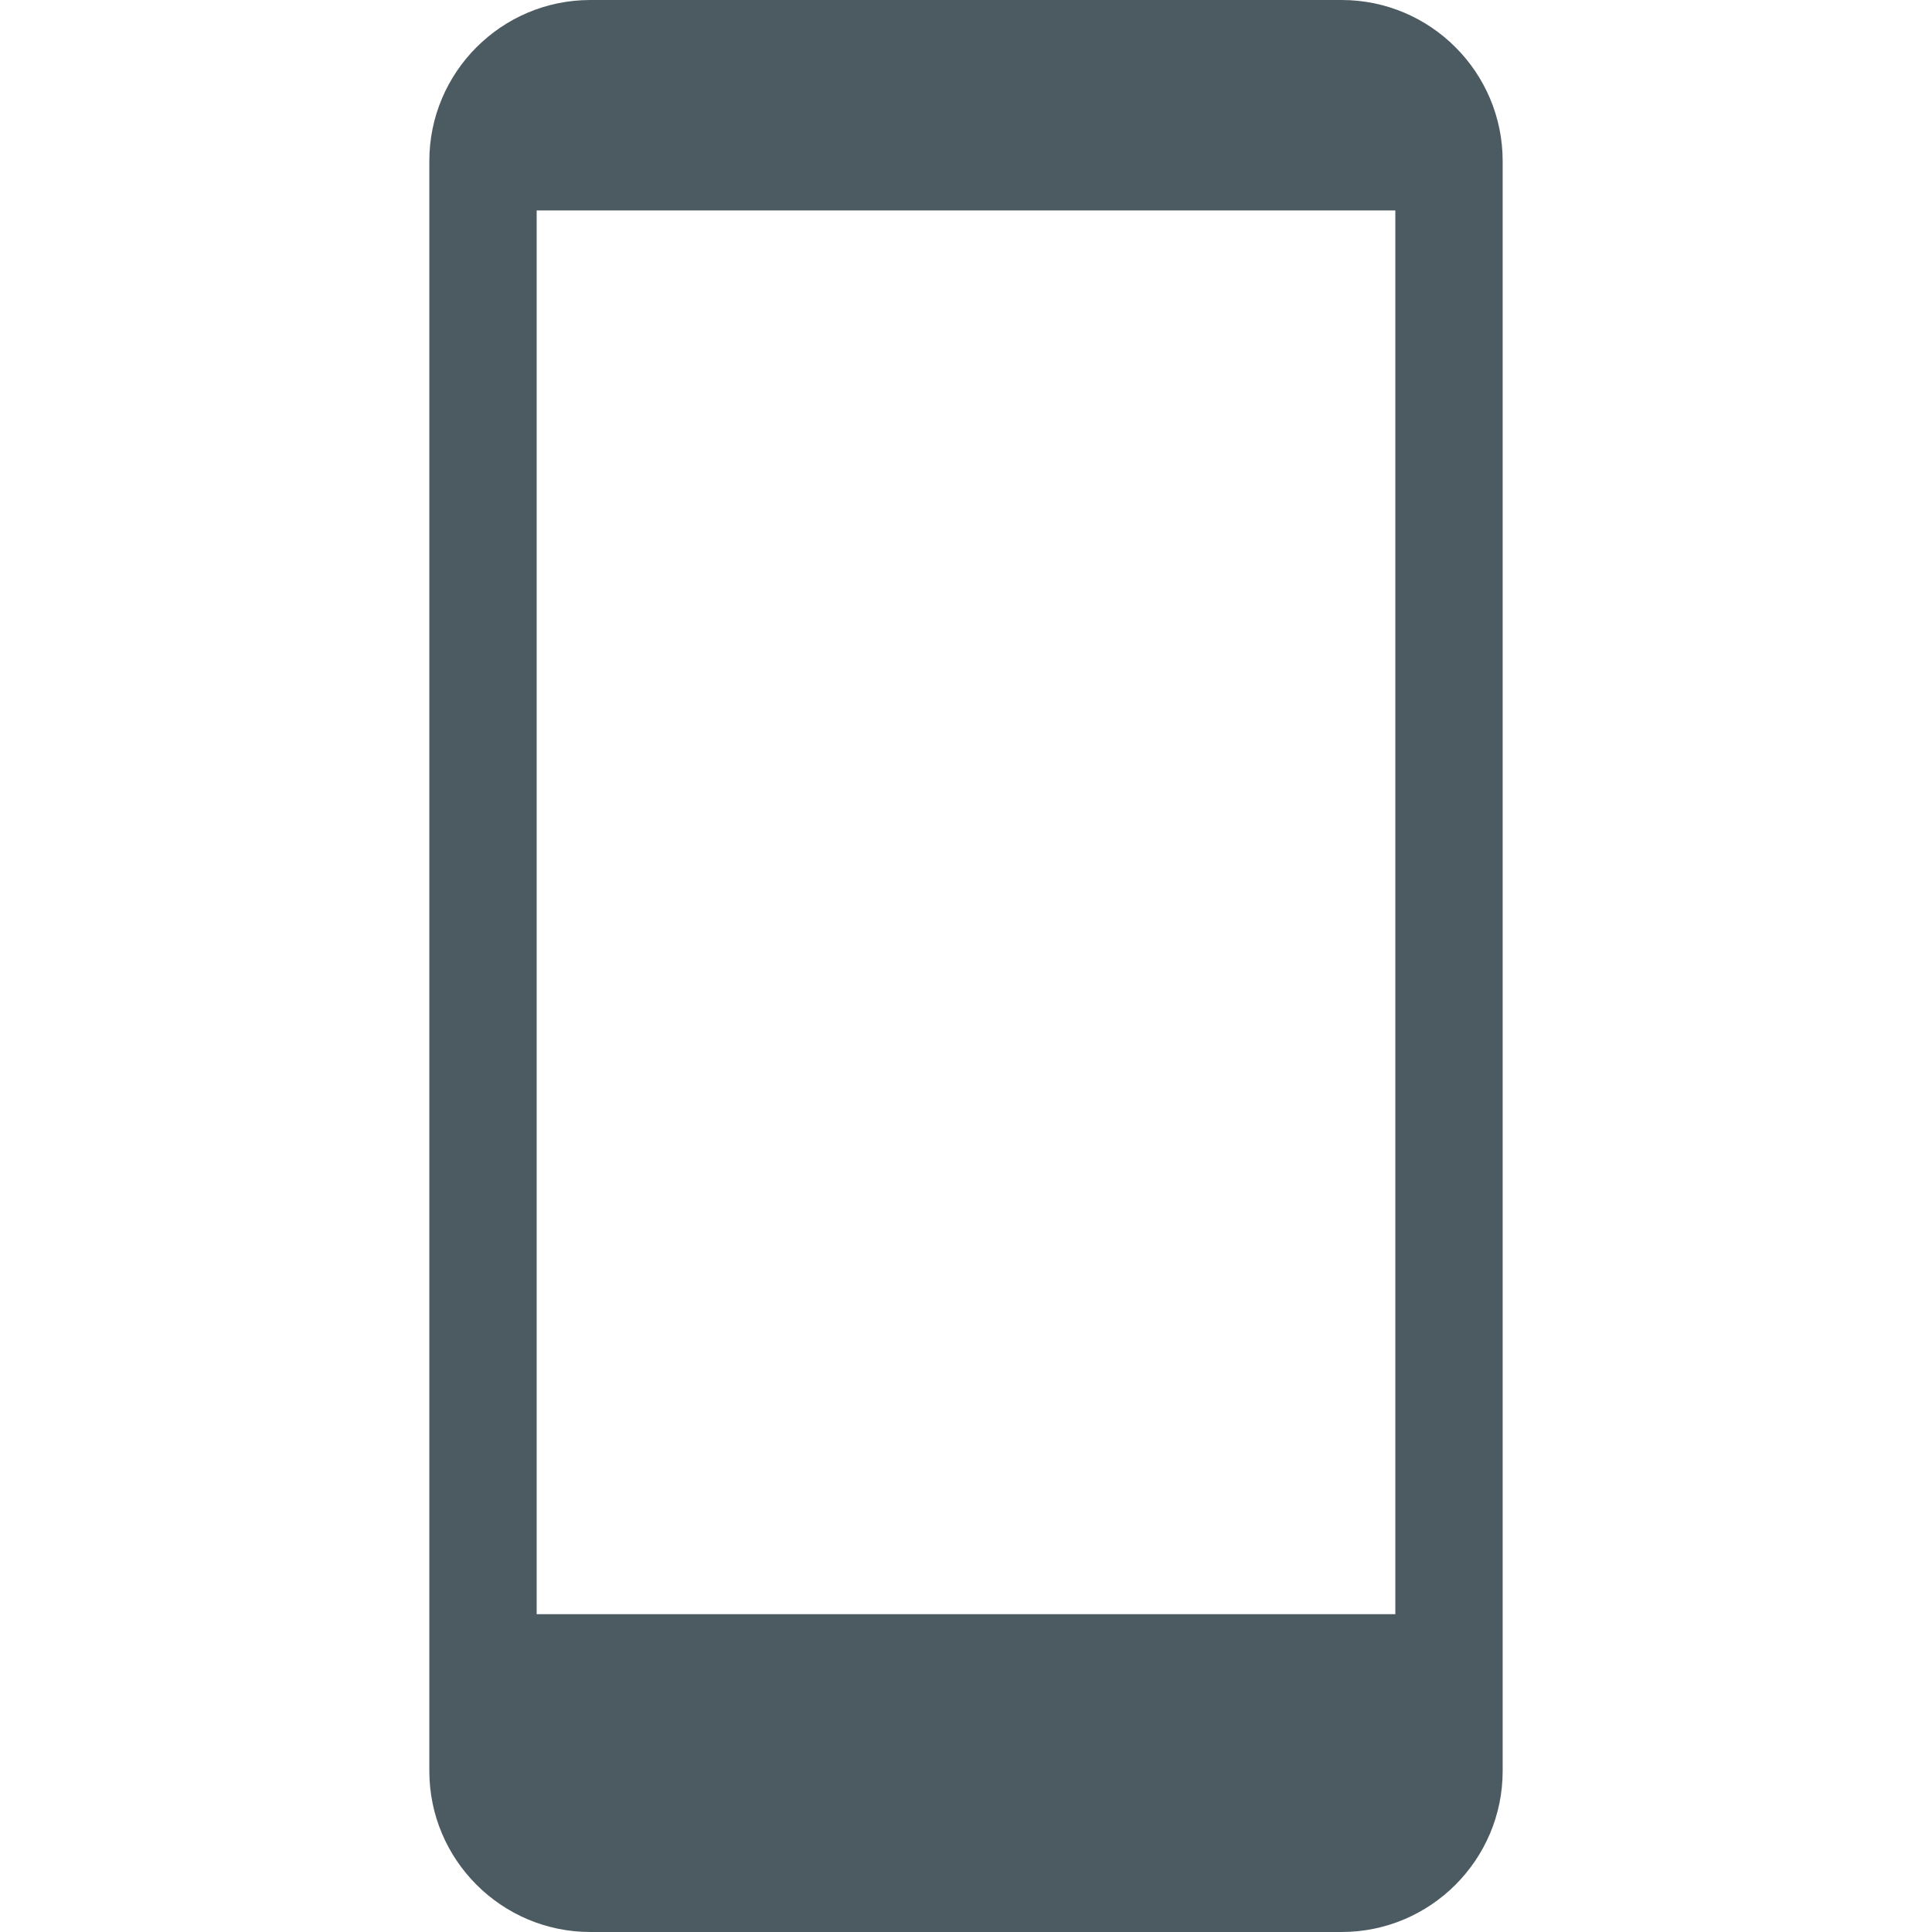<svg width="18" height="18" viewBox="0 0 18 18" xmlns="http://www.w3.org/2000/svg">
    <path d="M5 15.039h8V1.961H5v13.078zM12.5 0h-7C4.673 0 4 .673 4 1.5v15c0 .827.673 1.5 1.5 1.5h7c.827 0 1.5-.673 1.5-1.5v-15c0-.827-.673-1.5-1.5-1.5z" fill="#4C5B61" fill-rule="evenodd"/>
</svg>
